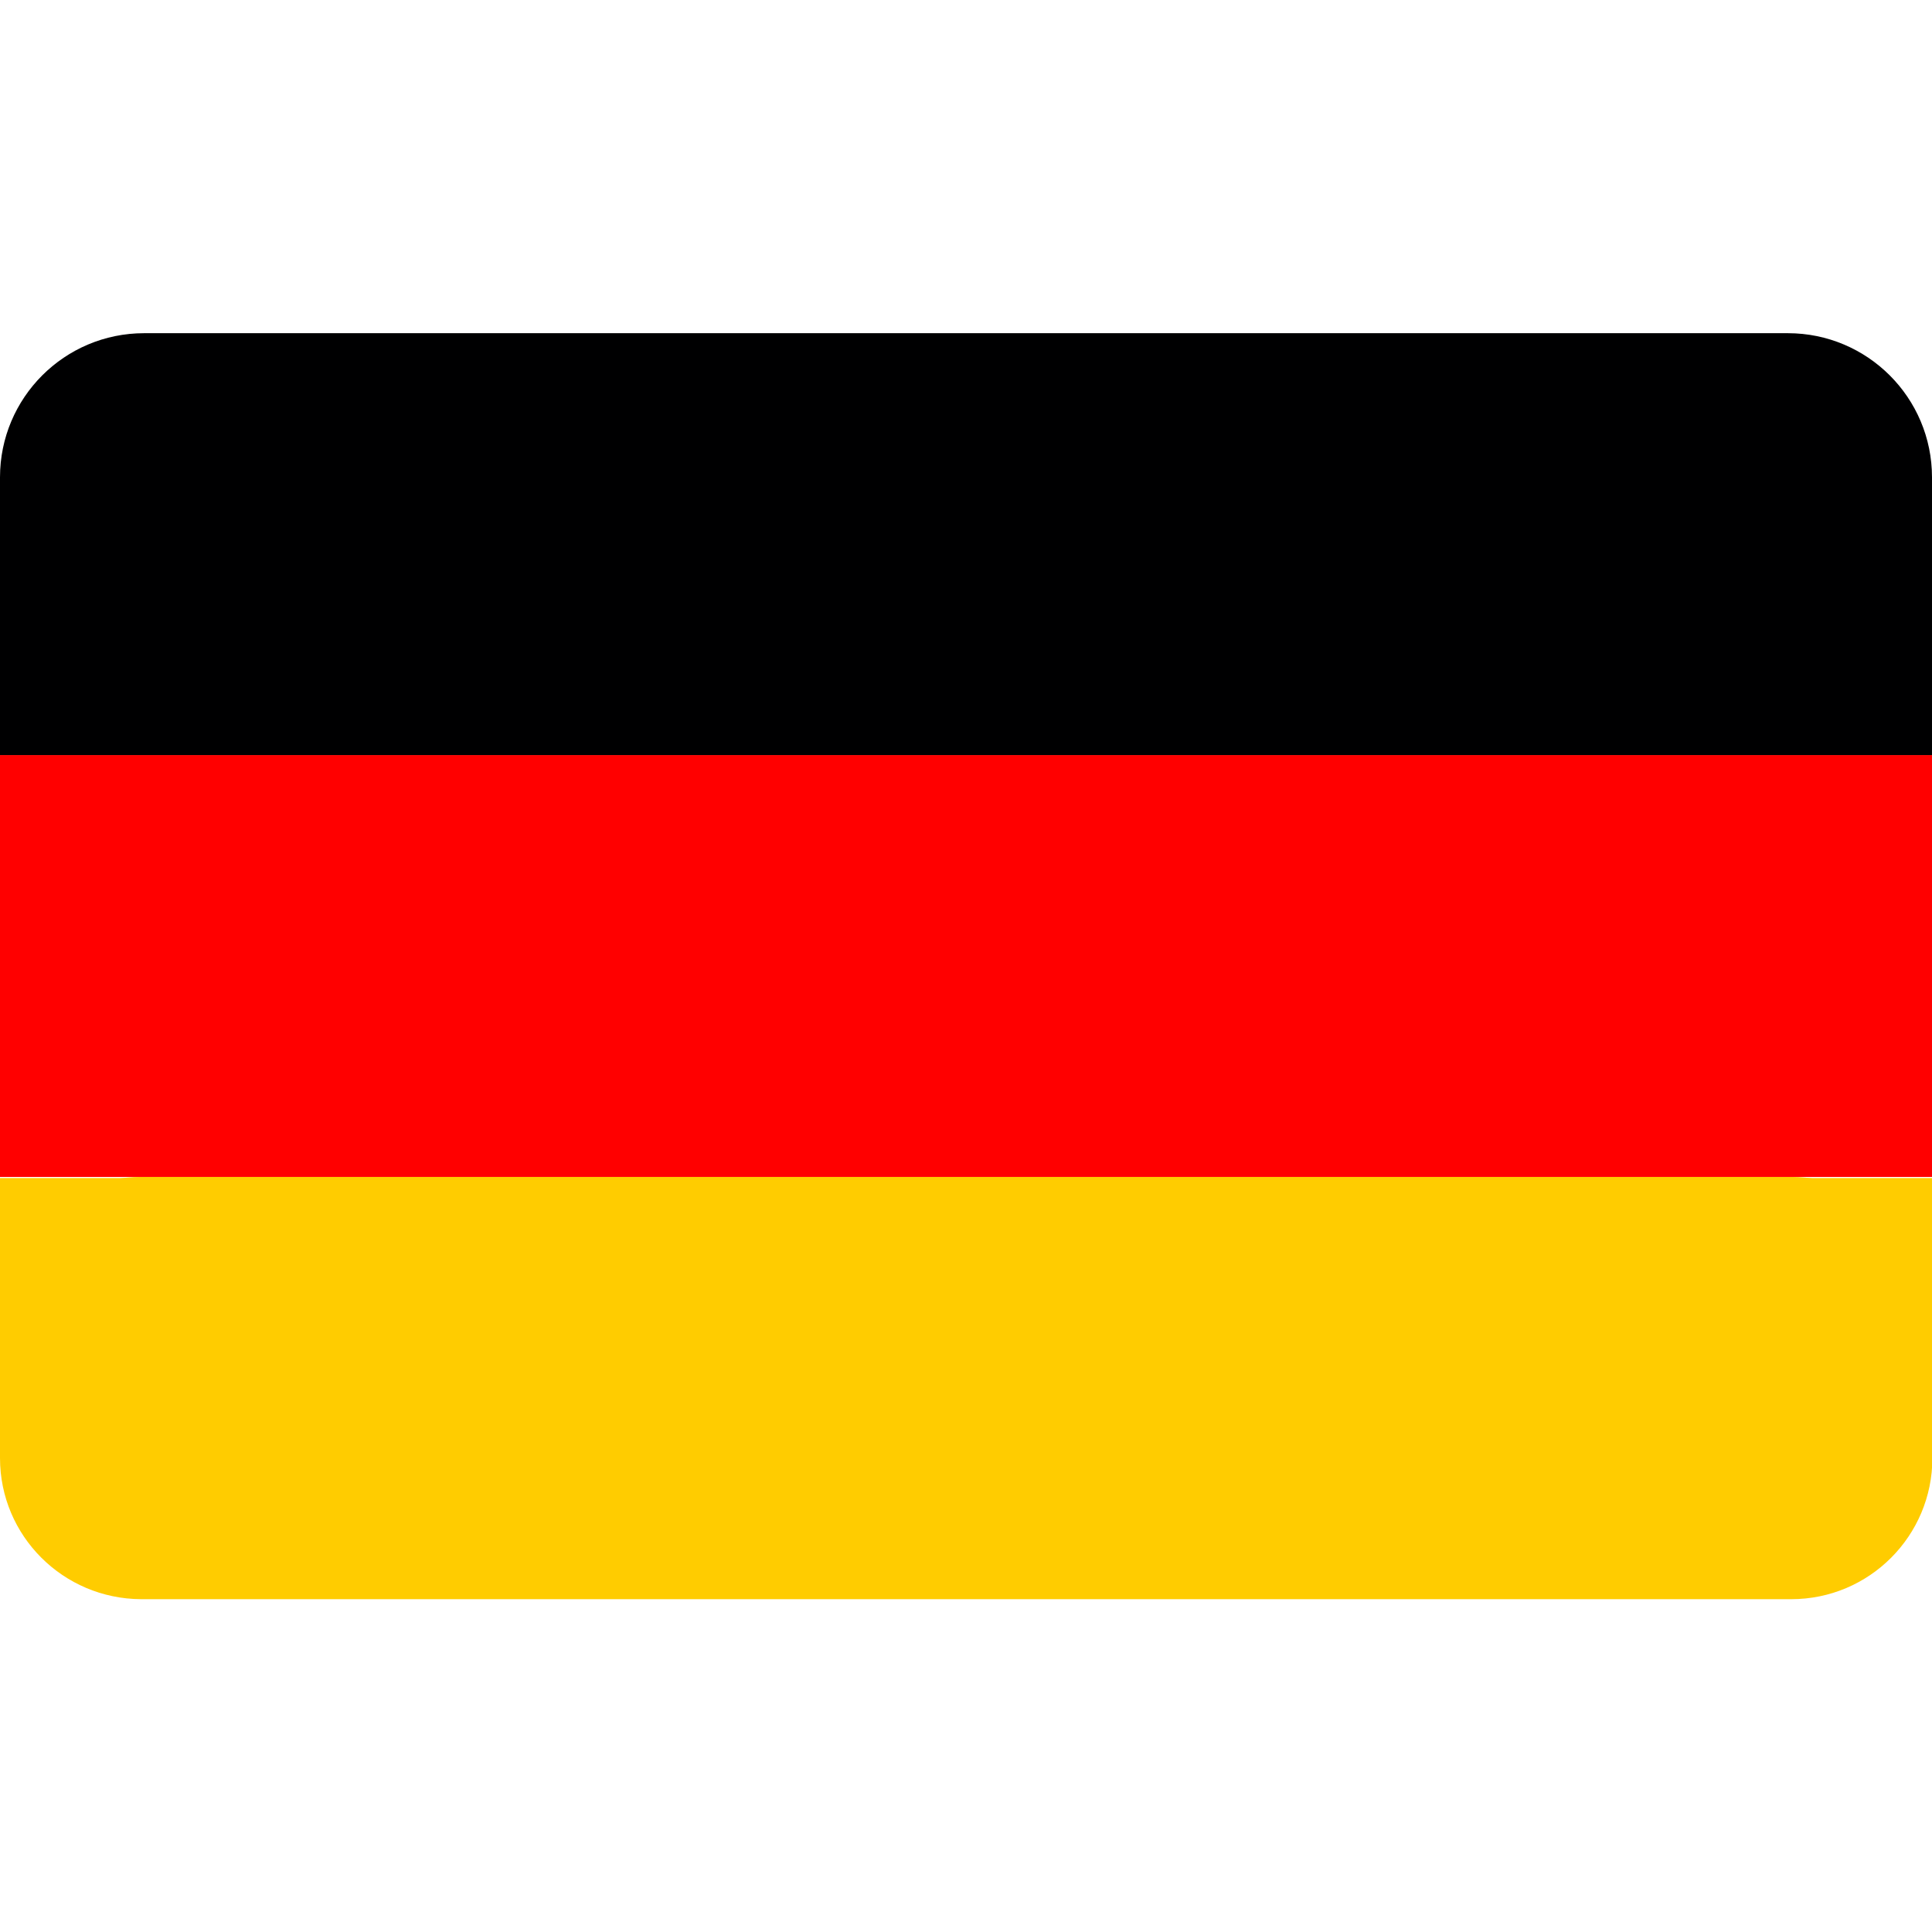 <?xml version="1.0" encoding="utf-8"?>
<!-- Generator: Adobe Illustrator 28.4.1, SVG Export Plug-In . SVG Version: 6.00 Build 0)  -->
<svg version="1.1" id="Layer_1" xmlns="http://www.w3.org/2000/svg" xmlns:xlink="http://www.w3.org/1999/xlink" x="0px" y="0px"
	 viewBox="0 0 512 512" style="enable-background:new 0 0 512 512;" xml:space="preserve">
<style type="text/css">
	.st0{display:none;fill:#41479B;}
	.st1{display:none;fill:#F5F5F5;}
	.st2{display:none;fill:#FF4B55;}
	.st3{fill:#FFCC00;}
	.st4{fill:#FF0000;}
	.st5{fill:#000001;}
</style>
<path class="st0" d="M38.3,88.3C17.2,88.3,0,105.4,0,126.6v258.8c0,21.2,17.2,38.3,38.3,38.3h132.3V88.3H38.3z"/>
<rect x="170.7" y="88.3" class="st1" width="170.7" height="335.5"/>
<path class="st2" d="M473.7,88.3H341.3v335.4h132.3c21.2,0,38.3-17.2,38.3-38.3V126.6C512,105.4,494.8,88.3,473.7,88.3z"/>
<path class="st3" d="M37.4,311.9h437.3c20.6,0,37.4,16.7,37.4,37.4v37.1c0,20.6-16.7,37.4-37.4,37.4H37.4C16.7,423.7,0,407,0,386.4
	v-37.1C0,328.6,16.7,311.9,37.4,311.9z"/>
<path class="st4" d="M0,200.1h512v111.8H0V200.1z"/>
<path class="st5" d="M473.8,88.3H38.2C17.1,88.3,0,105.4,0,126.5v2.2v33.2v38.2h38.2h435.6H512v-38.2v-33.2v-2.2
	C512,105.4,494.9,88.3,473.8,88.3z"/>
<path class="st3" d="M0,312.2h512v72.1H0V312.2z"/>
</svg>
